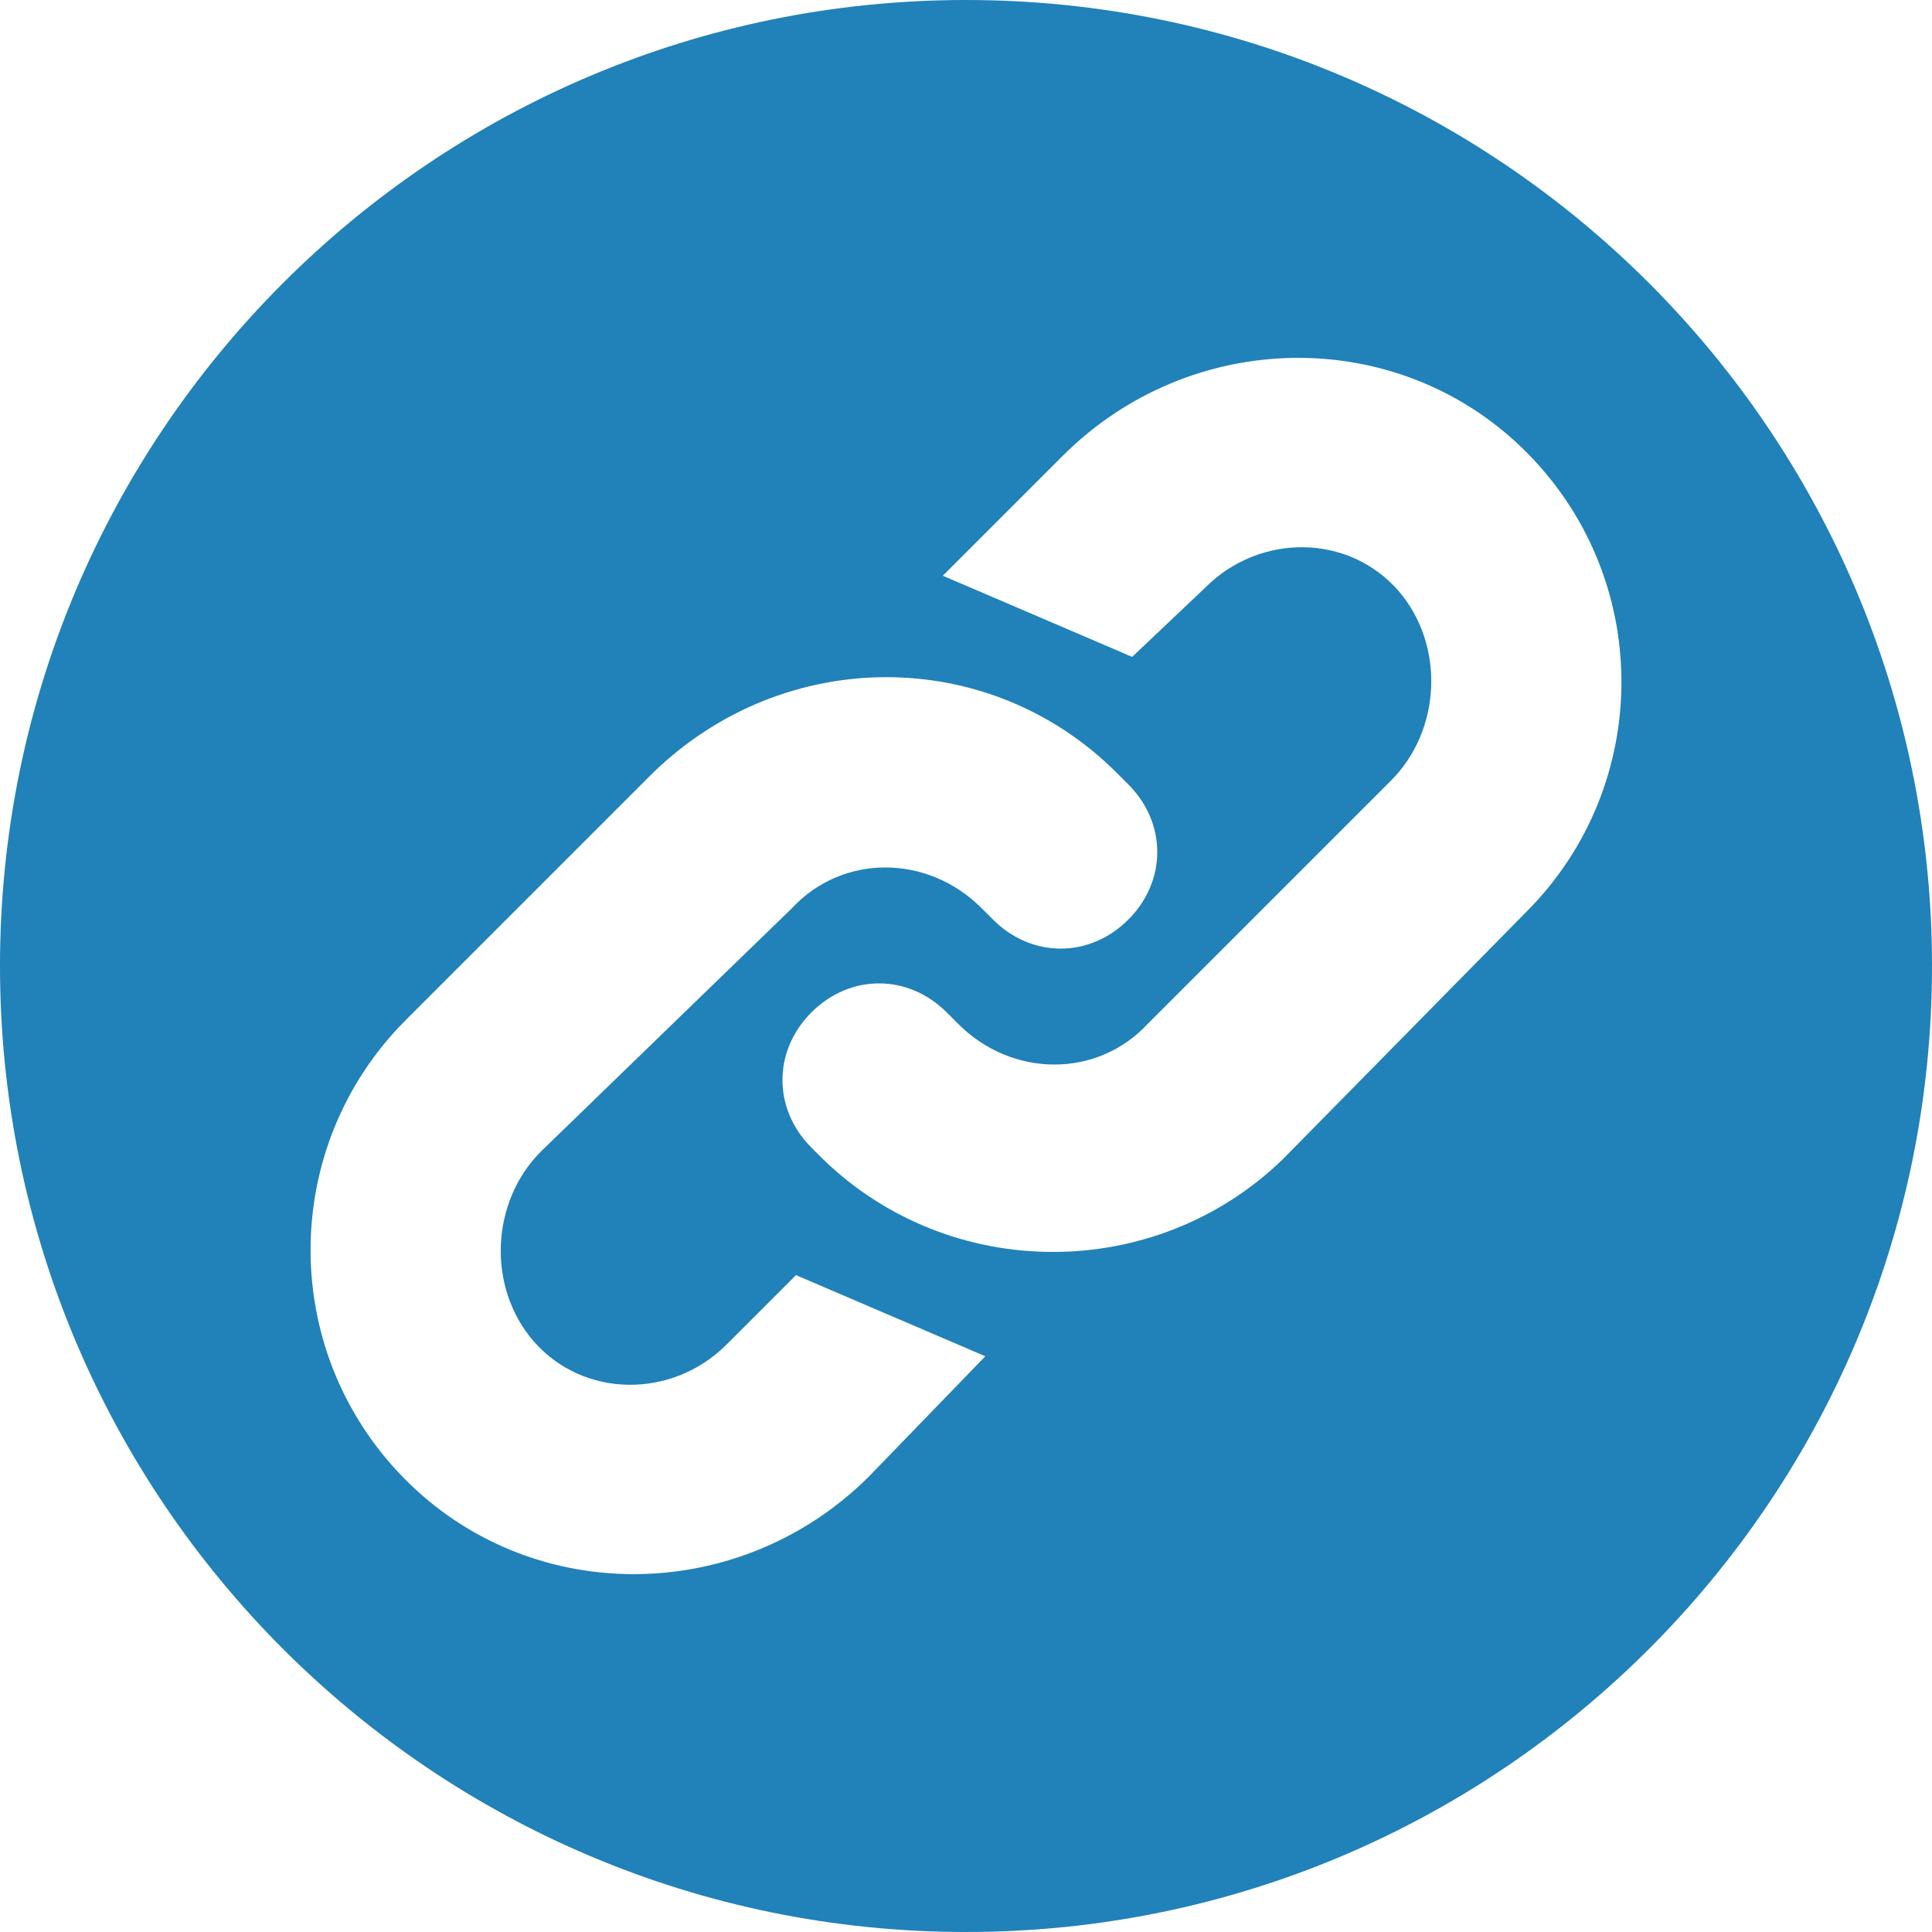 <?xml version="1.0" encoding="utf-8"?>
<!-- Generator: Adobe Illustrator 25.0.0, SVG Export Plug-In . SVG Version: 6.00 Build 0)  -->
<svg version="1.1" id="Layer_1" xmlns="http://www.w3.org/2000/svg" xmlns:xlink="http://www.w3.org/1999/xlink" x="0px" y="0px"
	 viewBox="0 0 50 50" style="enable-background:new 0 0 50 50;" xml:space="preserve">
<style type="text/css">
	.st0{fill-rule:evenodd;clip-rule:evenodd;fill:#2181B9;}
</style>
<path class="st0" d="M25,0C11.2,0,0,11.2,0,25s11.2,25,25,25s25-11.2,25-25S38.8,0,25,0z M22.5,38.2c-3.3,3.3-8.6,3.4-11.9,0.2
	c-3.4-3.3-3.4-8.7-0.1-12l6.4-6.4c3.4-3.3,8.7-3.3,12,0l0.3,0.3c1,1,1,2.5,0,3.5s-2.5,1-3.5,0l-0.3-0.3c-1.4-1.4-3.6-1.4-4.9,0
	L14,29.8c-1.3,1.3-1.4,3.5-0.2,4.9c1.3,1.5,3.6,1.5,5,0.1l1.8-1.8l4.9,2.1L22.5,38.2z M39.5,23.6L33.2,30c-3.3,3.2-8.6,3.2-11.9,0
	L21,29.7c-1-1-1-2.5,0-3.5s2.5-1,3.5,0l0.3,0.3c1.4,1.4,3.6,1.4,4.9,0l6.3-6.3c1.3-1.3,1.4-3.5,0.2-4.9c-1.3-1.5-3.6-1.5-5-0.1
	L29.3,17l-4.9-2.1l3.1-3.1c3.3-3.3,8.6-3.4,11.9-0.2C42.8,14.9,42.8,20.3,39.5,23.6z"/>
</svg>
